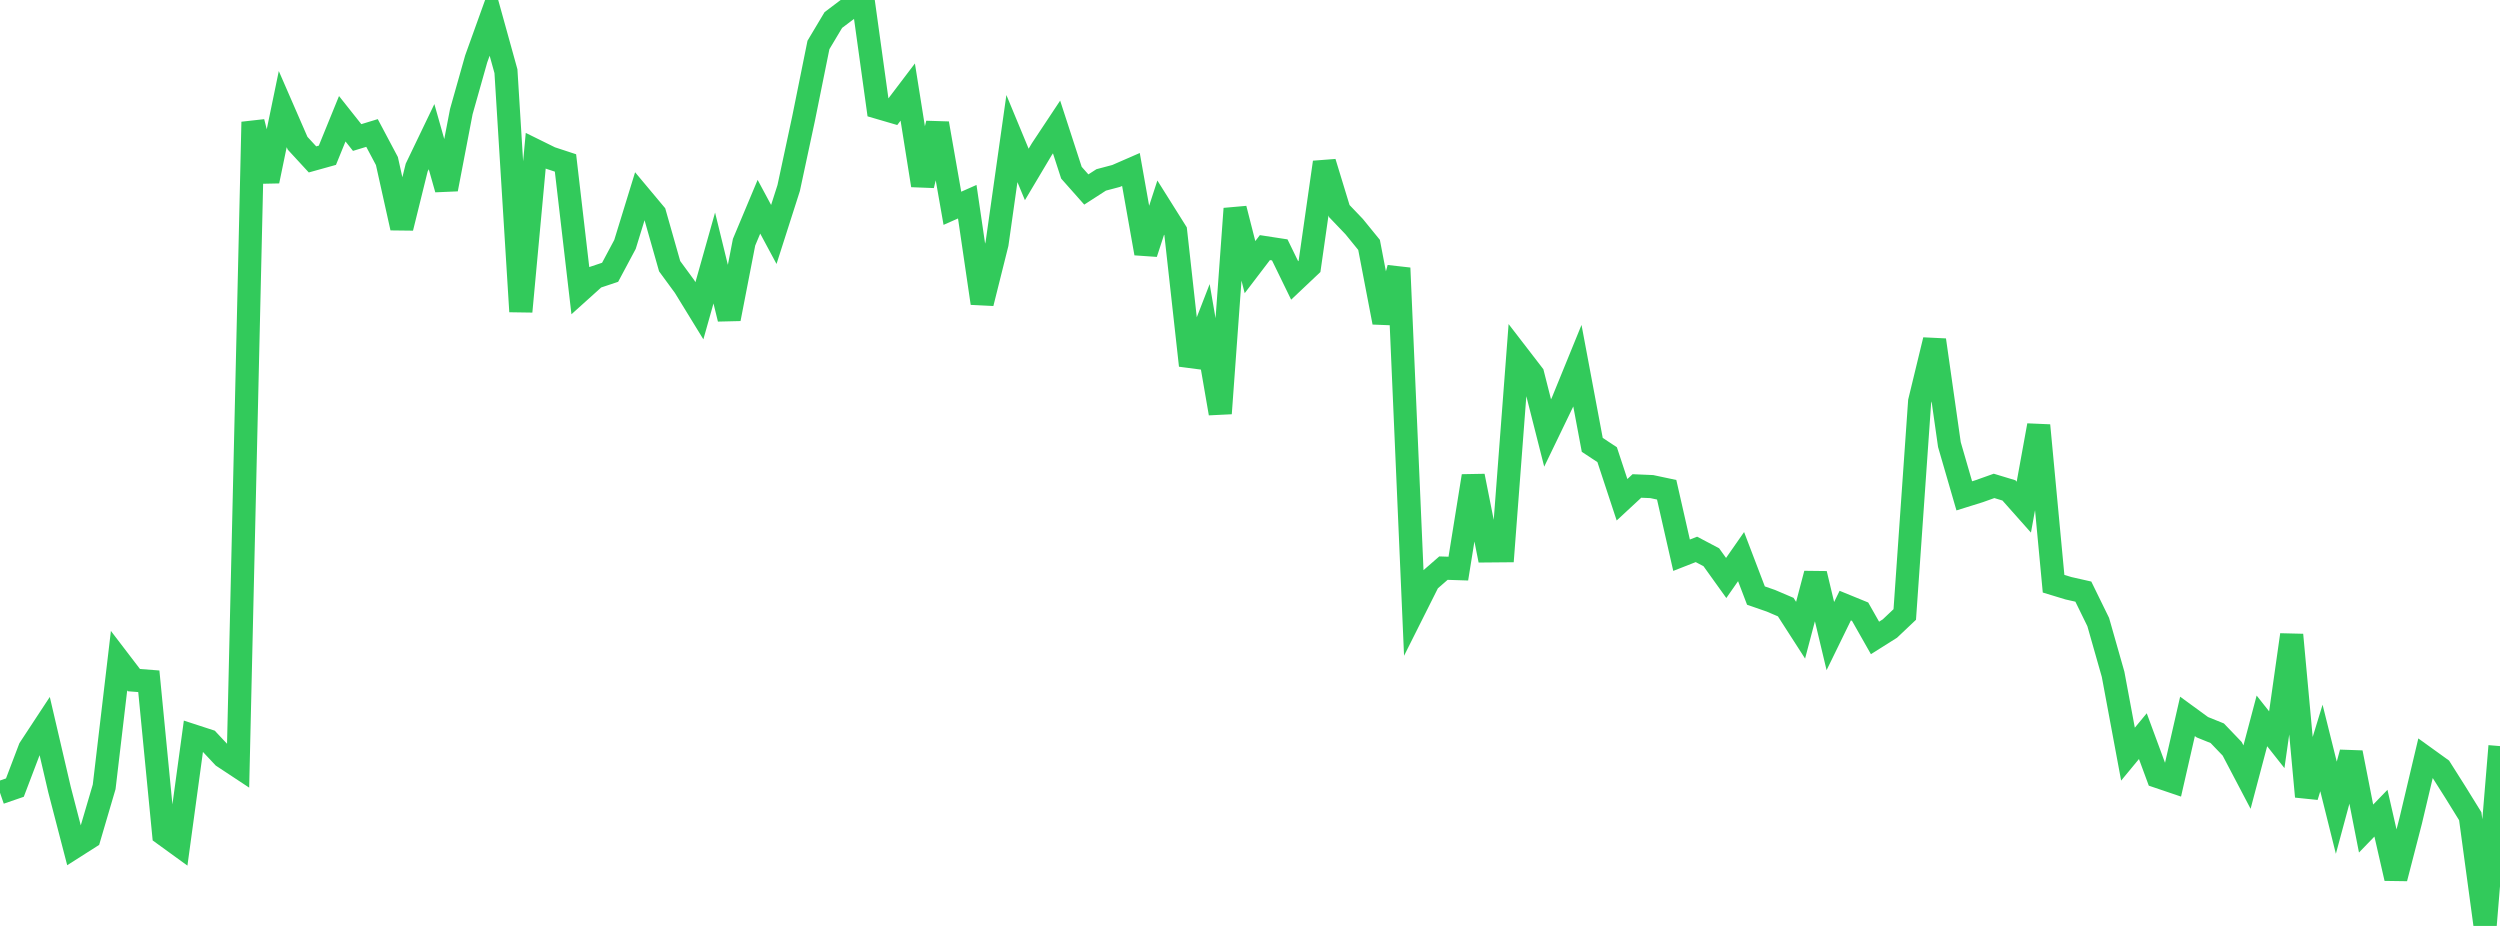 <?xml version="1.0" standalone="no"?>
<!DOCTYPE svg PUBLIC "-//W3C//DTD SVG 1.1//EN" "http://www.w3.org/Graphics/SVG/1.1/DTD/svg11.dtd">

<svg width="135" height="50" viewBox="0 0 135 50" preserveAspectRatio="none" 
  xmlns="http://www.w3.org/2000/svg"
  xmlns:xlink="http://www.w3.org/1999/xlink">


<polyline points="0.0, 42.808 0.804, 42.531 1.607, 40.419 2.411, 39.196 3.214, 42.64 4.018, 45.734 4.821, 45.223 5.625, 42.49 6.429, 35.676 7.232, 36.727 8.036, 36.789 8.839, 45.042 9.643, 45.625 10.446, 39.738 11.25, 40 12.054, 40.858 12.857, 41.388 13.661, 6.587 14.464, 9.778 15.268, 5.892 16.071, 7.736 16.875, 8.608 17.679, 8.384 18.482, 6.413 19.286, 7.426 20.089, 7.181 20.893, 8.696 21.696, 12.306 22.5, 9.052 23.304, 7.379 24.107, 10.216 24.911, 6.026 25.714, 3.183 26.518, 0.948 27.321, 3.845 28.125, 16.823 28.929, 8.139 29.732, 8.535 30.536, 8.799 31.339, 15.696 32.143, 14.972 32.946, 14.704 33.75, 13.198 34.554, 10.585 35.357, 11.545 36.161, 14.375 36.964, 15.47 37.768, 16.78 38.571, 13.932 39.375, 17.218 40.179, 13.08 40.982, 11.164 41.786, 12.661 42.589, 10.153 43.393, 6.401 44.196, 2.428 45.0, 1.081 45.804, 0.474 46.607, 0.0 47.411, 5.796 48.214, 6.031 49.018, 4.971 49.821, 10.01 50.625, 6.665 51.429, 11.248 52.232, 10.892 53.036, 16.373 53.839, 13.161 54.643, 7.483 55.446, 9.42 56.25, 8.069 57.054, 6.857 57.857, 9.326 58.661, 10.233 59.464, 9.715 60.268, 9.502 61.071, 9.152 61.875, 13.68 62.679, 11.21 63.482, 12.489 64.286, 19.734 65.089, 17.666 65.893, 22.324 66.696, 11.27 67.5, 14.426 68.304, 13.371 69.107, 13.494 69.911, 15.144 70.714, 14.385 71.518, 8.765 72.321, 11.396 73.125, 12.237 73.929, 13.224 74.732, 17.409 75.536, 14.474 76.339, 32.981 77.143, 31.378 77.946, 30.679 78.75, 30.705 79.554, 25.706 80.357, 29.748 81.161, 29.741 81.964, 19.173 82.768, 20.217 83.571, 23.382 84.375, 21.717 85.179, 19.746 85.982, 24.022 86.786, 24.553 87.589, 26.987 88.393, 26.242 89.196, 26.276 90.0, 26.447 90.804, 29.982 91.607, 29.667 92.411, 30.091 93.214, 31.211 94.018, 30.057 94.821, 32.161 95.625, 32.44 96.429, 32.783 97.232, 34.031 98.036, 30.982 98.839, 34.349 99.643, 32.703 100.446, 33.031 101.25, 34.448 102.054, 33.942 102.857, 33.182 103.661, 21.676 104.464, 18.362 105.268, 24.009 106.071, 26.776 106.875, 26.525 107.679, 26.238 108.482, 26.481 109.286, 27.386 110.089, 22.971 110.893, 31.521 111.696, 31.765 112.5, 31.947 113.304, 33.59 114.107, 36.412 114.911, 40.724 115.714, 39.752 116.518, 41.93 117.321, 42.202 118.125, 38.685 118.929, 39.271 119.732, 39.595 120.536, 40.434 121.339, 41.963 122.143, 38.928 122.946, 39.945 123.75, 34.281 124.554, 43.014 125.357, 40.391 126.161, 43.617 126.964, 40.641 127.768, 44.742 128.571, 43.912 129.375, 47.429 130.179, 44.319 130.982, 40.928 131.786, 41.507 132.589, 42.776 133.393, 44.076 134.196, 50.0 135.0, 40.289" fill="none" stroke="#32ca5b" stroke-width="1.25"/>

</svg>